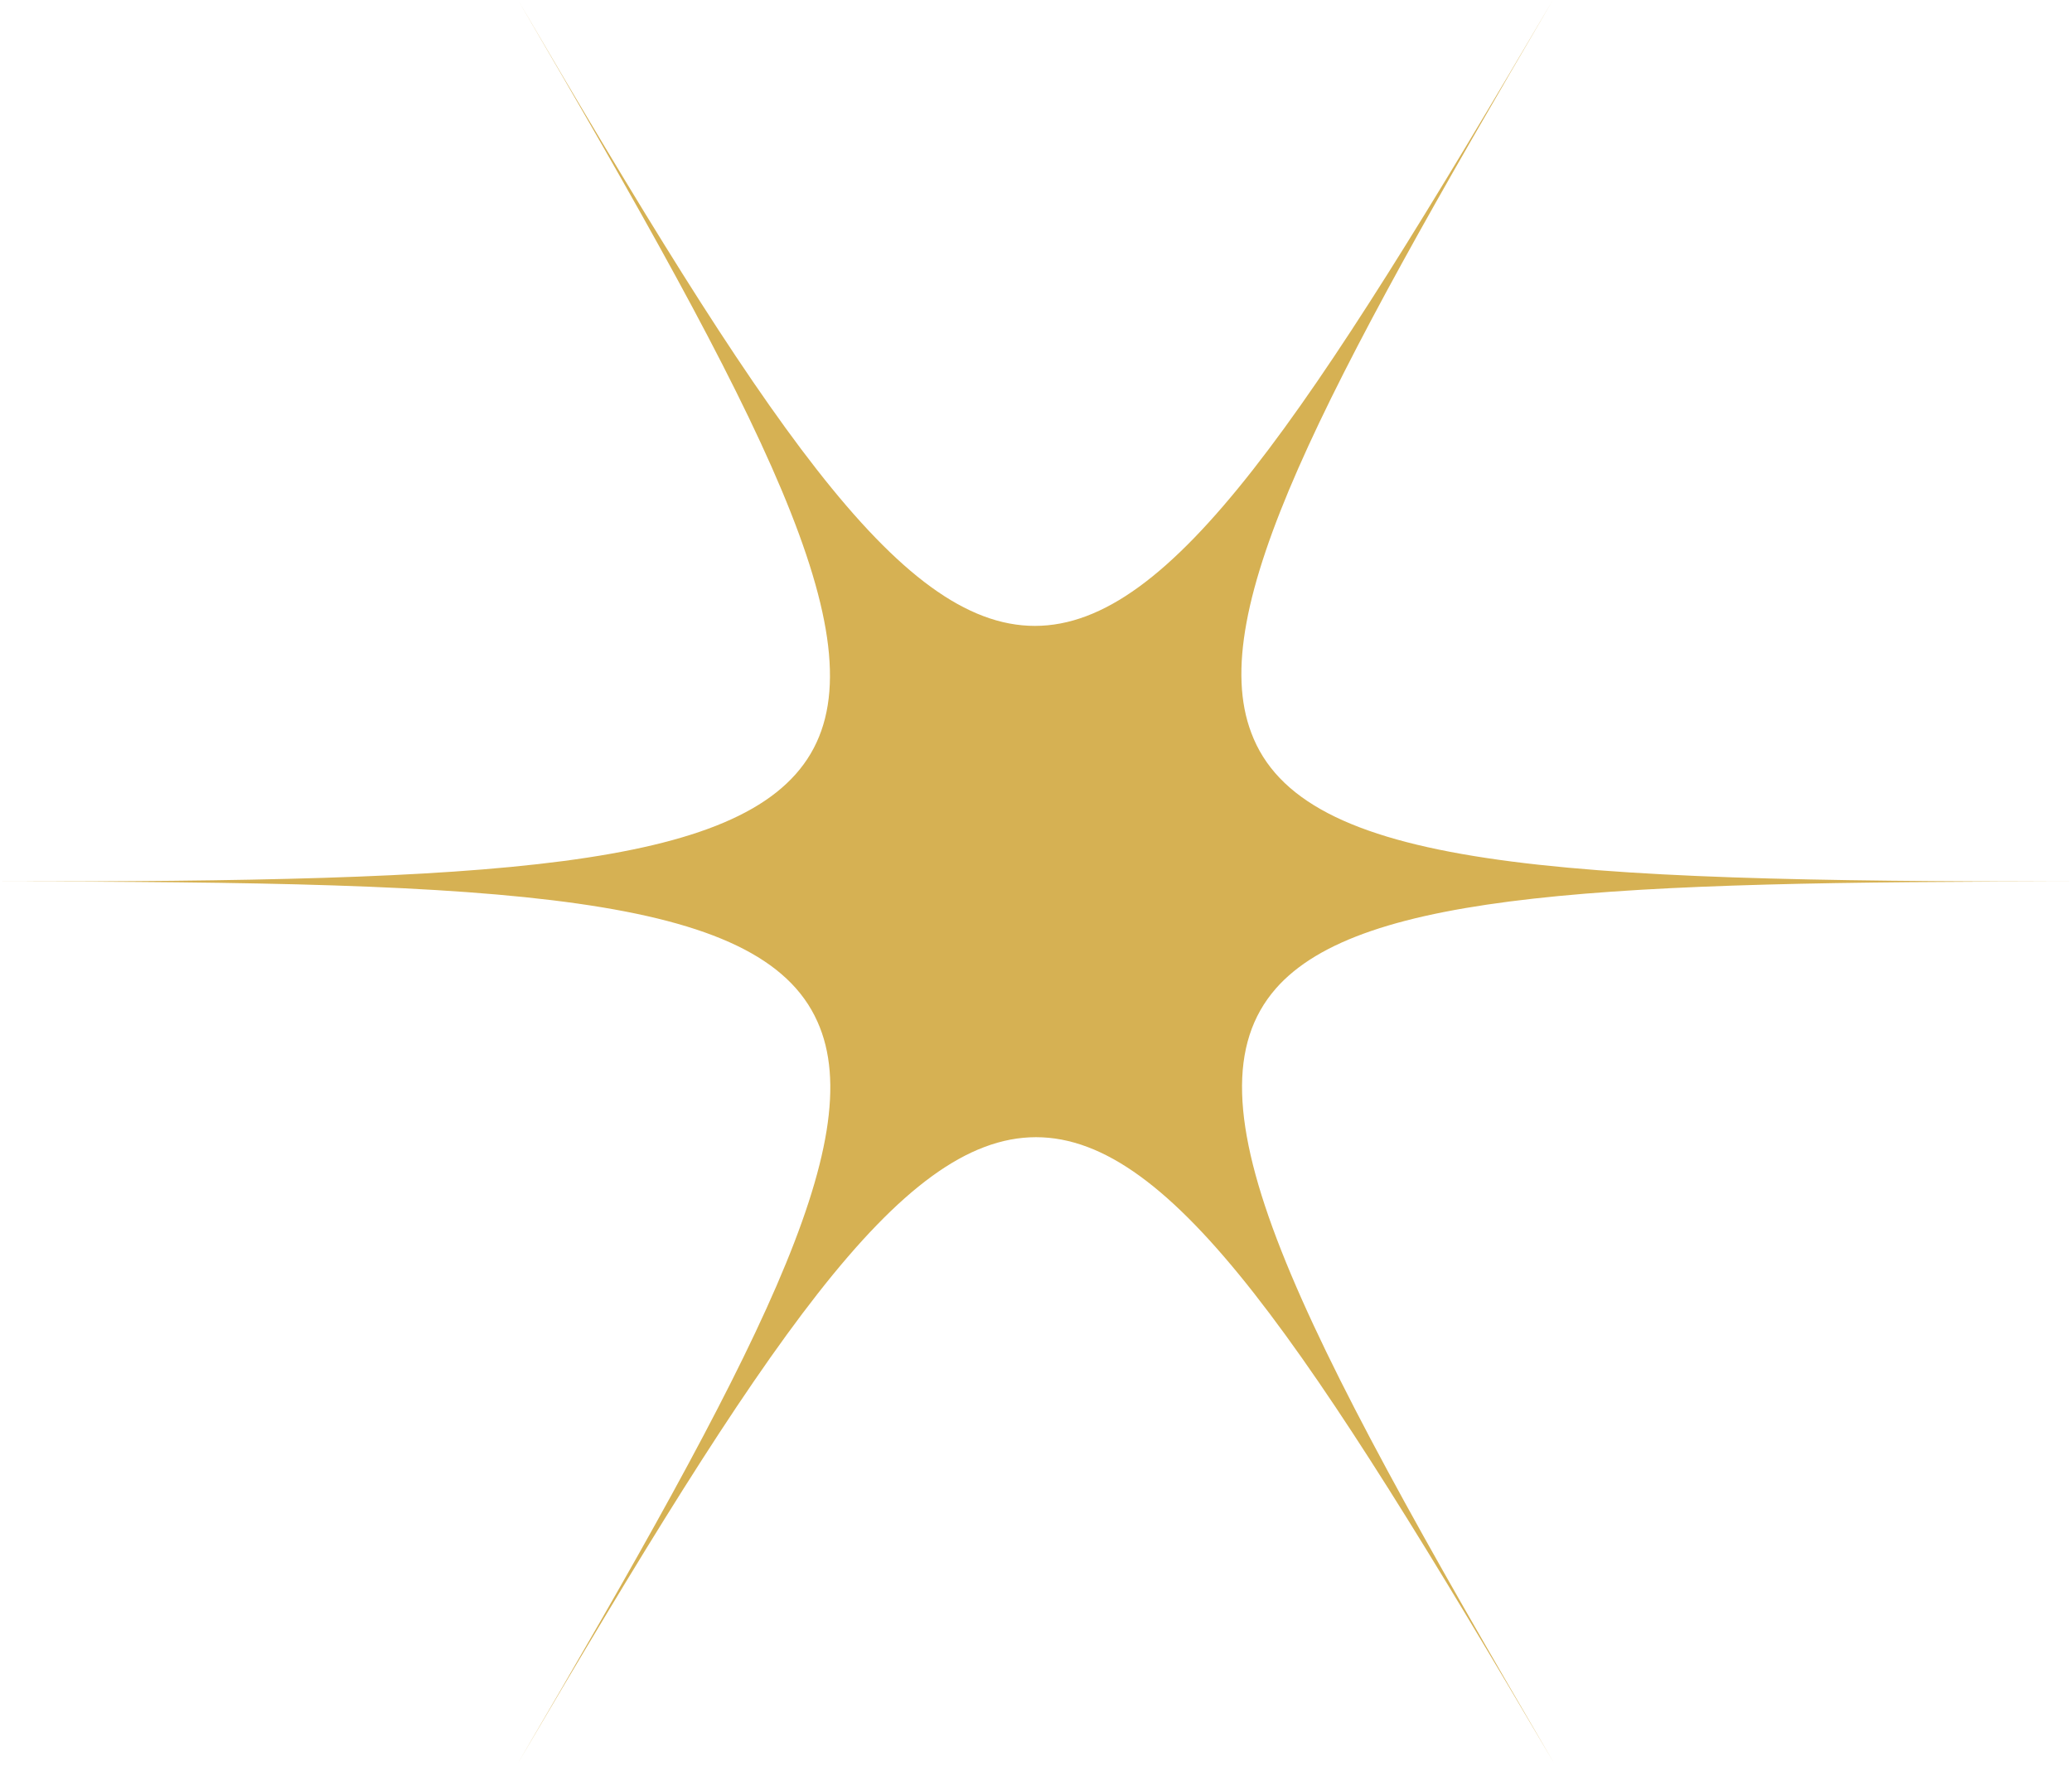 <?xml version="1.0" encoding="UTF-8"?> <svg xmlns="http://www.w3.org/2000/svg" width="220" height="188" viewBox="0 0 220 188" fill="none"> <path d="M164.881 0C138.81 44.351 124.405 66.468 109.881 66.468C95.357 66.468 80.952 44.351 55 0C80.952 44.351 93.333 67.755 86.071 80.043C78.809 92.33 52.024 93.617 0 93.617C53.929 93.617 80.714 94.904 86.786 108.479C92.5 121.117 80.119 144.404 55 187.234C81.071 142.883 95.476 120.766 110 120.766C124.524 120.766 138.929 142.883 165 187.234C137.381 140.074 125.238 116.67 135.476 104.968C144.524 94.67 171.19 93.617 220 93.617C165 93.617 138.214 92.213 132.857 77.819C127.976 64.947 140.357 41.777 164.881 0Z" fill="#D6B153"></path> </svg> 